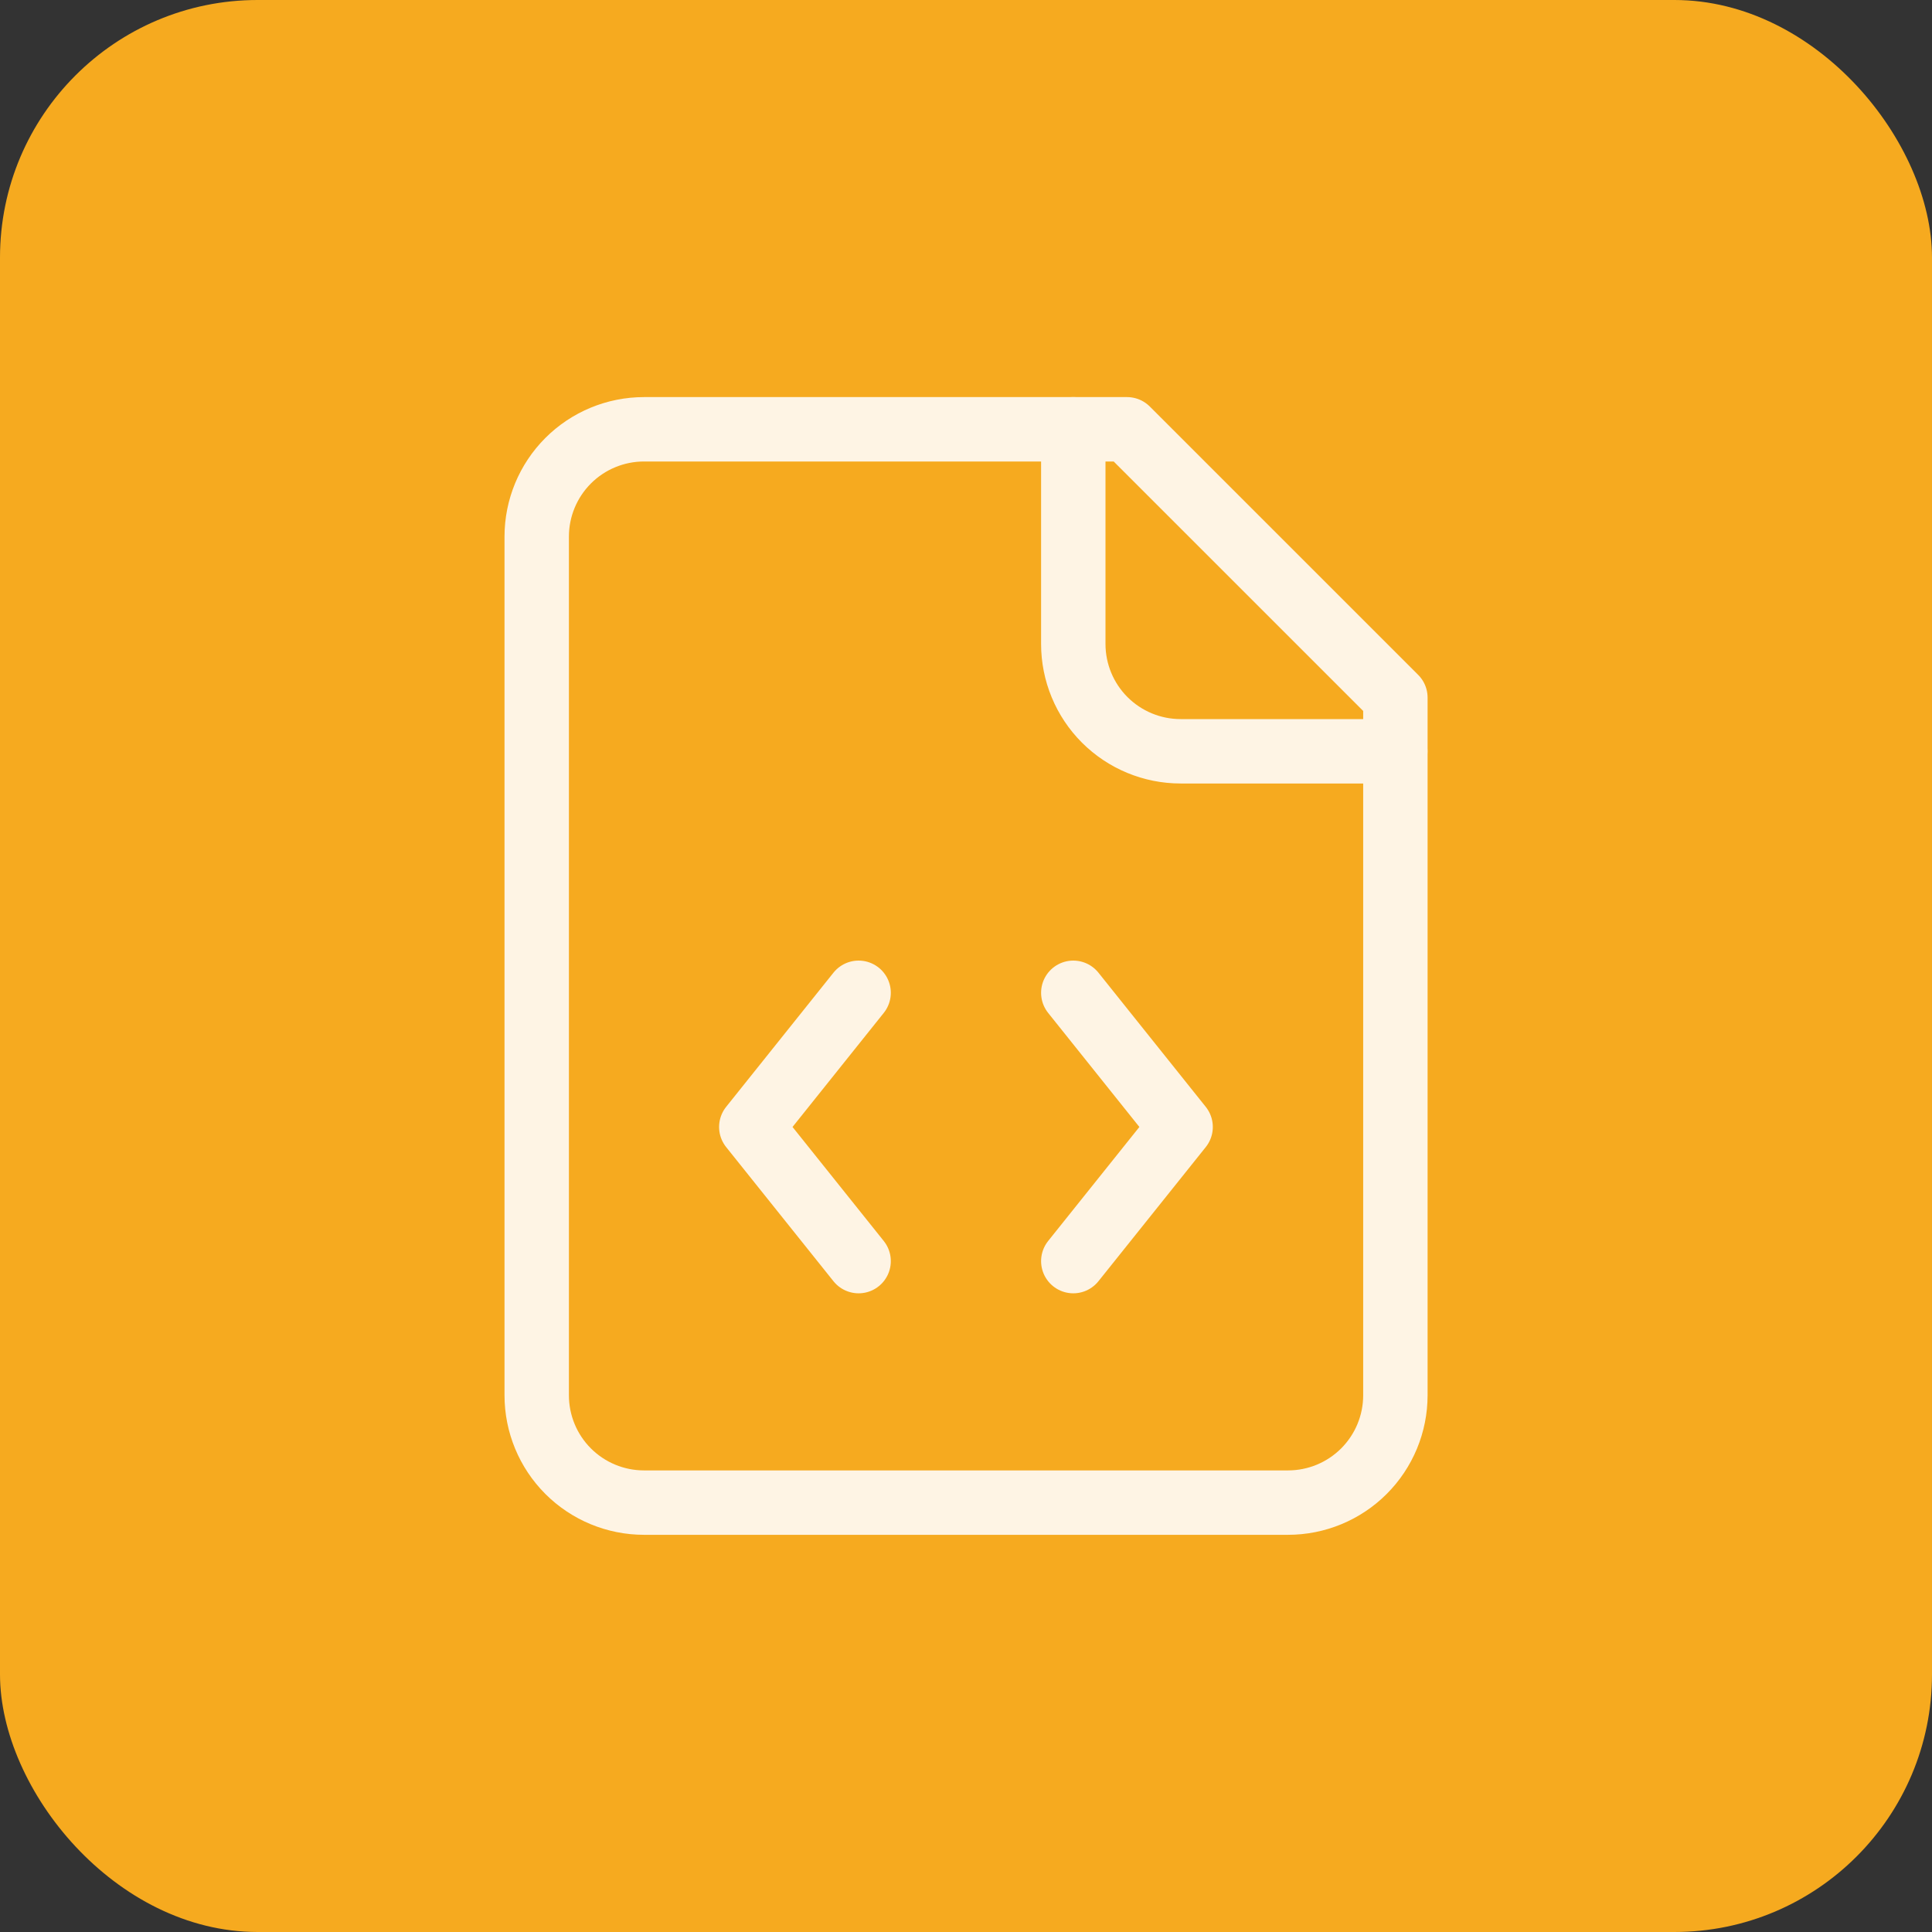 <svg width="60" height="60" viewBox="0 0 60 60" fill="none" xmlns="http://www.w3.org/2000/svg">
<rect x="0" y="0" width="60" height="60" fill="#333333" stroke="none"/>
<rect width="60" height="60" rx="8" fill="#F6AA1F"/>
<path d="M26.665 30.832L23.332 34.999L26.665 39.165" stroke="#FEF4E4" stroke-width="2" stroke-linecap="round" stroke-linejoin="round"/>
<path d="M33.332 30.832L36.665 34.999L33.332 39.165" stroke="#FEF4E4" stroke-width="2" stroke-linecap="round" stroke-linejoin="round"/>
<path d="M33.332 13.332V19.999C33.332 20.883 33.683 21.731 34.308 22.356C34.934 22.981 35.781 23.332 36.665 23.332H43.332" stroke="#FEF4E4" stroke-width="2" stroke-linecap="round" stroke-linejoin="round"/>
<path d="M35.001 13.332H20.001C19.117 13.332 18.269 13.683 17.644 14.308C17.019 14.934 16.668 15.781 16.668 16.665V43.332C16.668 44.216 17.019 45.064 17.644 45.689C18.269 46.314 19.117 46.665 20.001 46.665H40.001C40.885 46.665 41.733 46.314 42.358 45.689C42.983 45.064 43.335 44.216 43.335 43.332V21.665L35.001 13.332Z" stroke="#FEF4E4" stroke-width="2" stroke-linecap="round" stroke-linejoin="round"/>
</svg>
